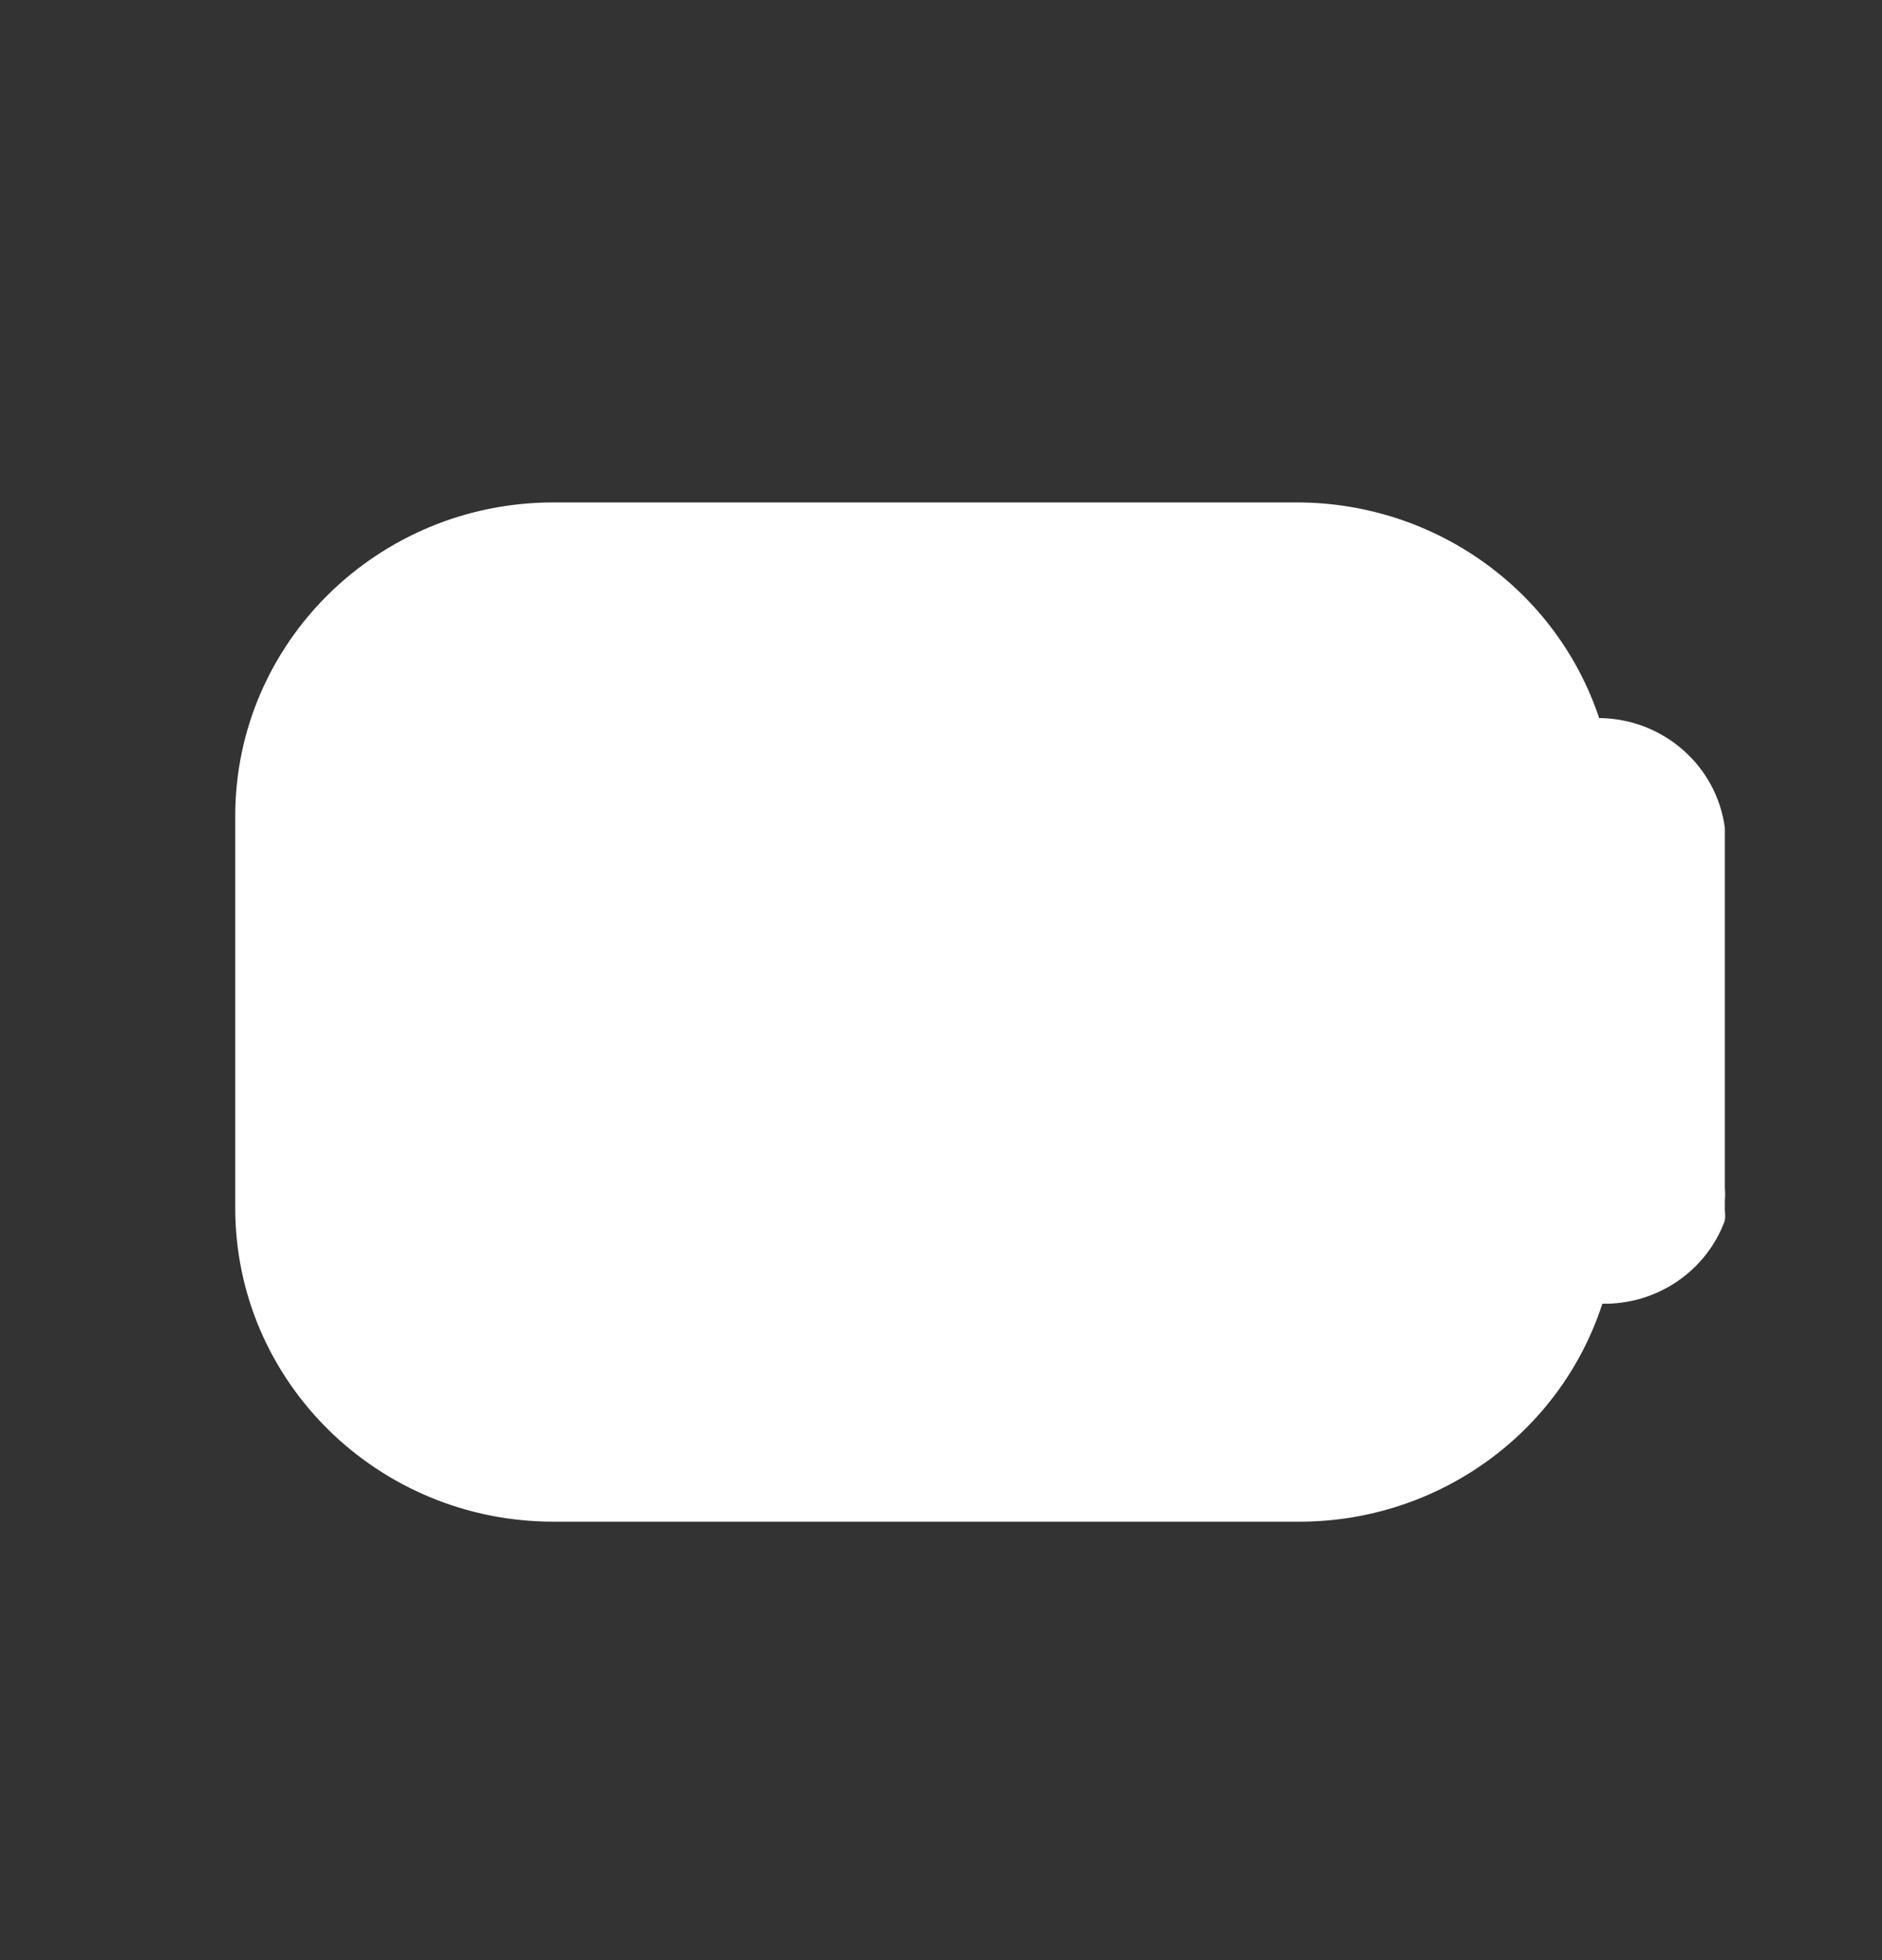 <svg width="24" height="25" viewBox="0 0 24 25" fill="none" xmlns="http://www.w3.org/2000/svg">
<rect x="0" y="0" width="24" height="25" fill="#333333" stroke="none"/>
<path d="M21.996 15.308C22.001 15.258 22.001 15.208 21.996 15.158V10.678C21.996 10.678 21.996 10.598 21.996 10.558C21.89 9.763 21.207 9.166 20.393 9.158C19.848 7.524 18.303 6.417 16.557 6.408H7.059C4.817 6.408 3 8.199 3 10.408V15.408C3 17.617 4.817 19.408 7.059 19.408H16.588C18.345 19.4 19.898 18.278 20.434 16.628C21.131 16.64 21.758 16.214 21.996 15.568C22.001 15.525 22.001 15.481 21.996 15.438V15.308Z" fill="white"/>
</svg>

